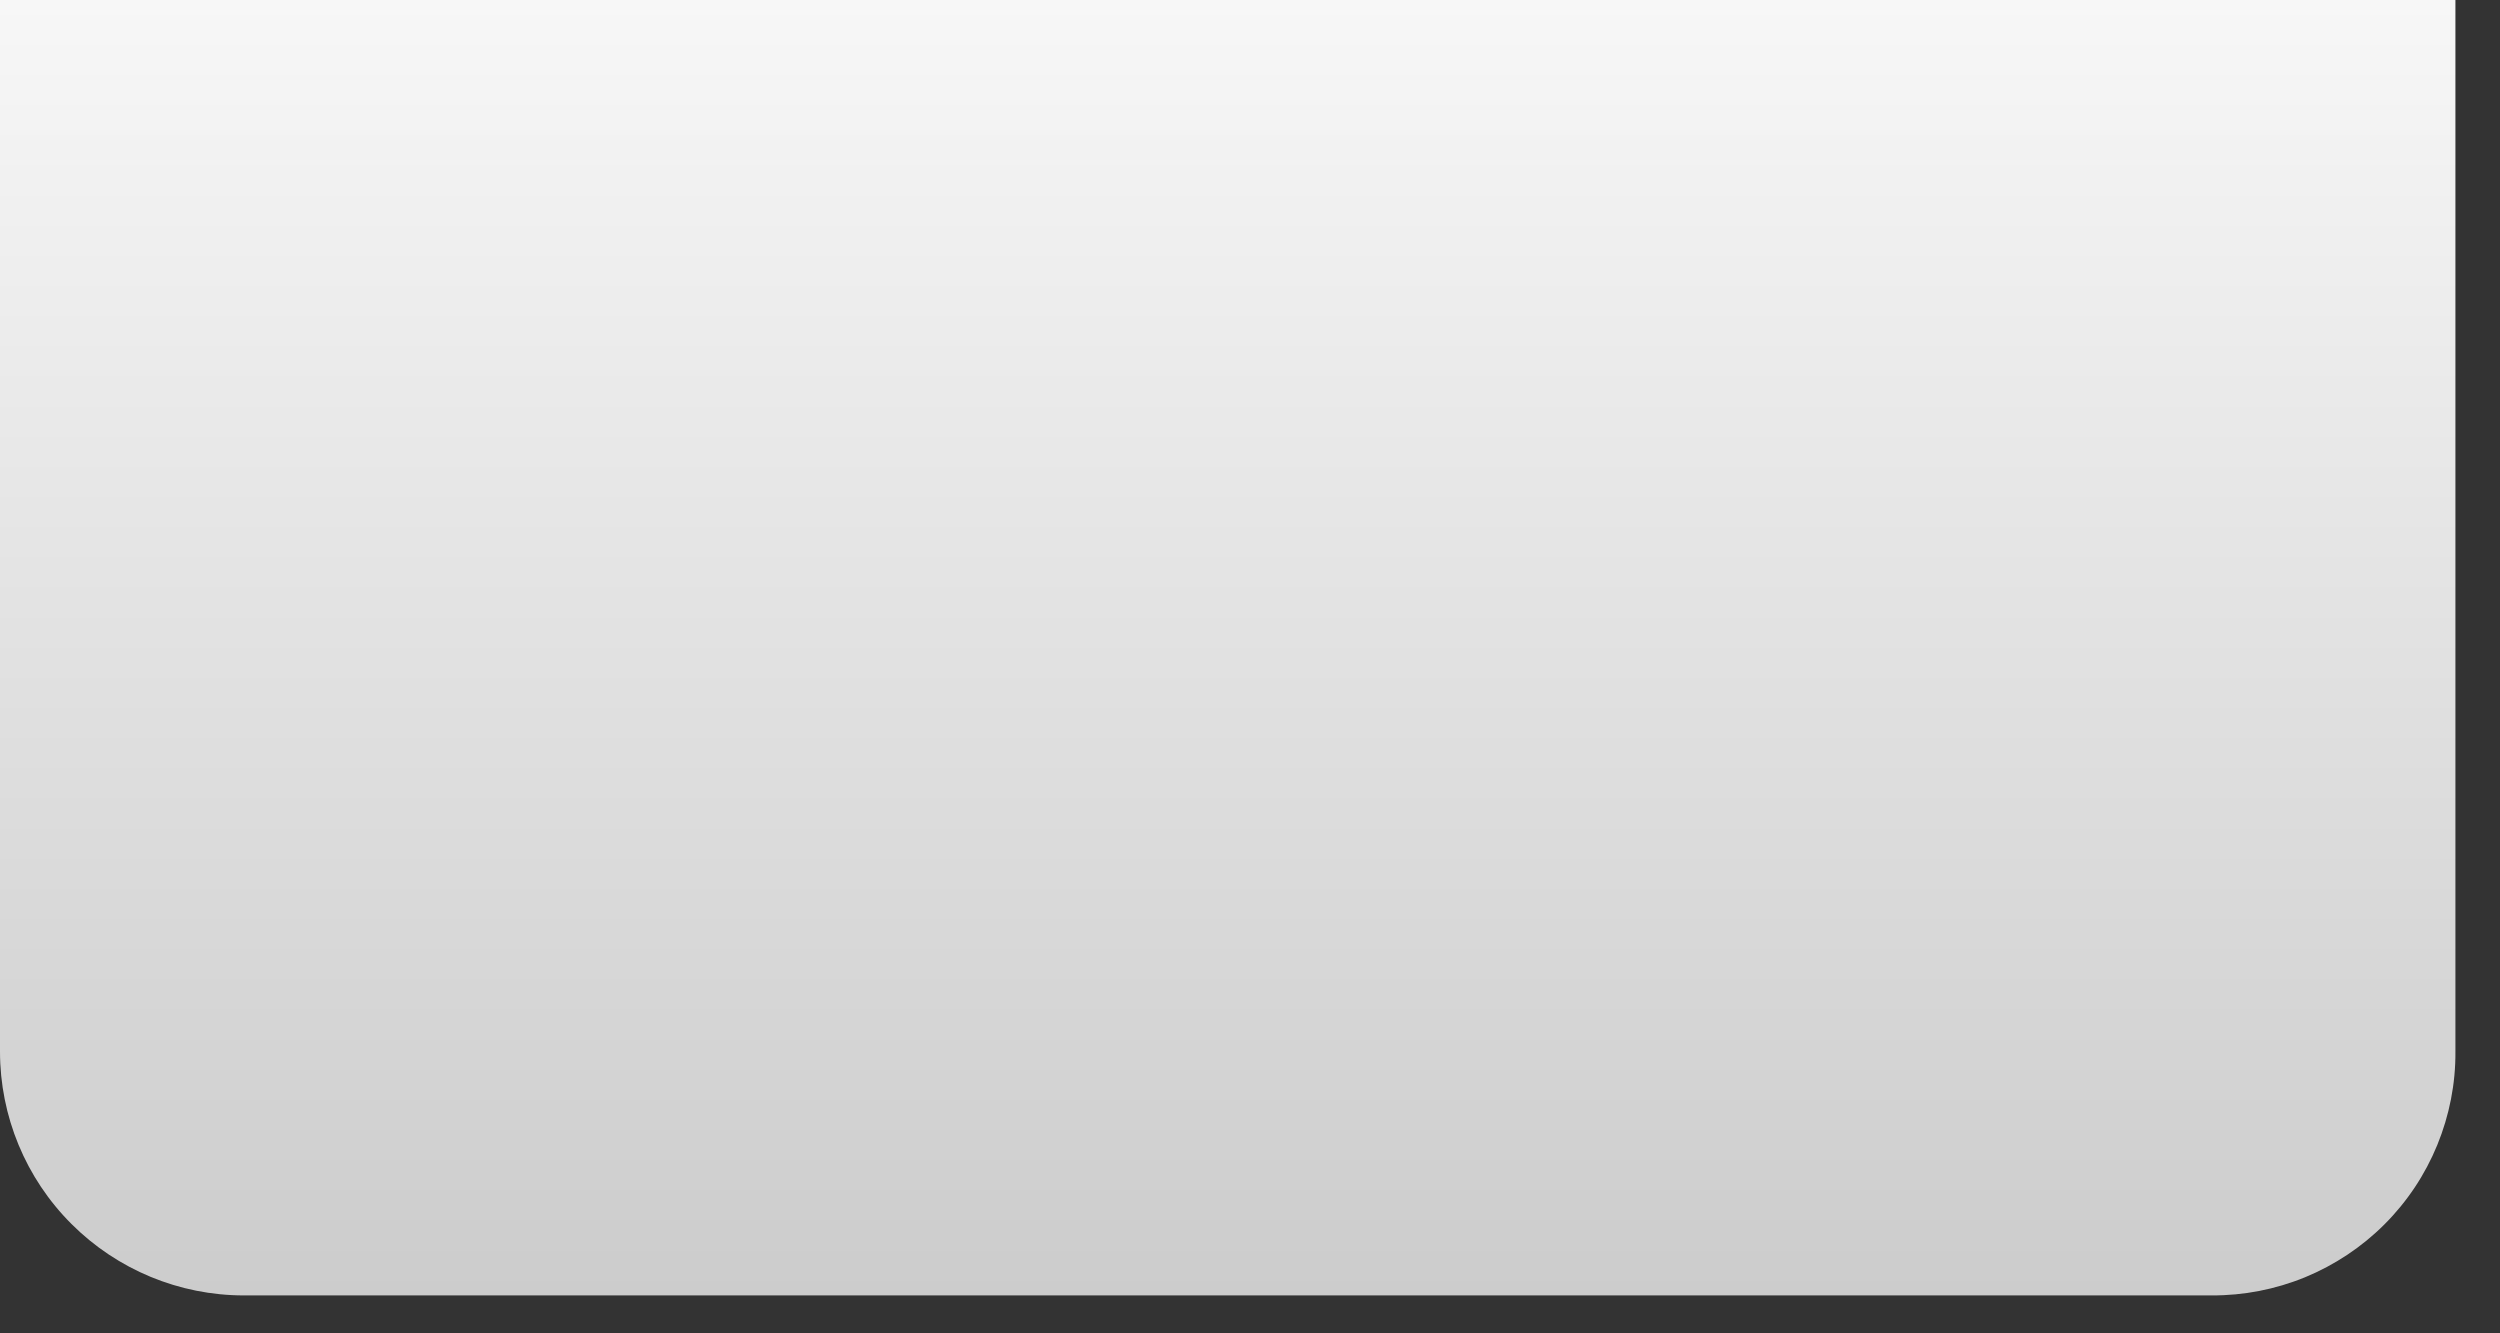 <?xml version="1.0" encoding="utf-8"?>
<svg xmlns="http://www.w3.org/2000/svg" fill="none" height="100%" overflow="visible" preserveAspectRatio="none" style="display: block;" viewBox="0 0 30 16" width="100%">
<rect x="0" y="0" width="30" height="16" fill="#333333" stroke="none"/>
<path d="M0 0V12.618C0 13.394 0.308 14.139 0.857 14.687C1.406 15.236 2.151 15.545 2.927 15.545H26.538C26.923 15.547 27.305 15.473 27.661 15.327C28.017 15.18 28.341 14.965 28.613 14.693C28.886 14.42 29.101 14.097 29.247 13.741C29.393 13.384 29.468 13.003 29.465 12.618V0H0Z" fill="url(#paint0_linear_0_28058)" id="Vector"/>
<defs>
<linearGradient gradientUnits="userSpaceOnUse" id="paint0_linear_0_28058" x1="14.742" x2="14.742" y1="15.545" y2="0">
<stop stop-color="#CCCCCC"/>
<stop offset="1" stop-color="#F7F7F7"/>
</linearGradient>
</defs>
</svg>